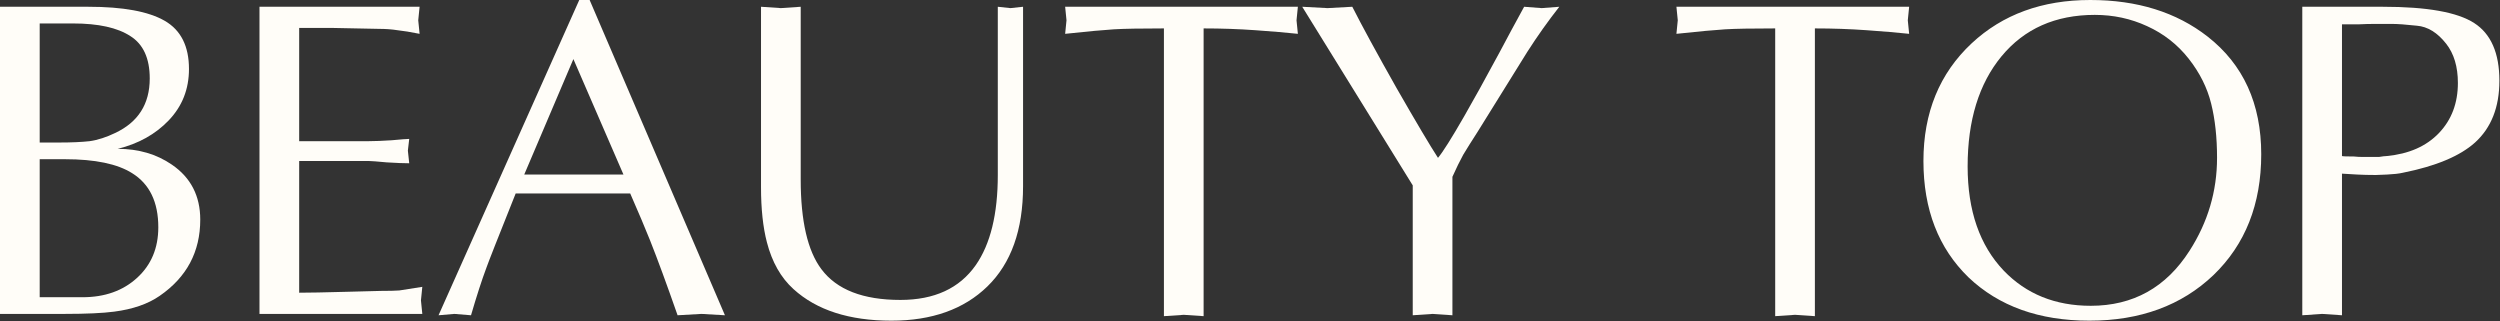 <?xml version="1.0" encoding="UTF-8"?> <svg xmlns="http://www.w3.org/2000/svg" width="1144" height="147" viewBox="0 0 1144 147" fill="none"><rect x="0" y="0" width="1144" height="147" fill="#333333" stroke="none"/><path d="M1071.69 144.264L1062.61 143.645L1053.53 144.264V3.096H1090.47C1110.56 3.096 1124.46 5.572 1132.16 10.526C1139.87 15.479 1143.72 24.285 1143.72 36.943C1143.72 49.051 1140 58.476 1132.57 65.218C1125.69 71.41 1114.69 76.019 1099.55 79.046C1097.76 79.459 1095.36 79.734 1092.33 79.872C1089.3 80.009 1087.58 80.078 1087.17 80.078C1084 80.078 1081.18 80.009 1078.71 79.872C1076.23 79.734 1073.89 79.597 1071.69 79.459V144.264ZM1071.69 71.41C1072.1 71.547 1073.96 71.616 1077.26 71.616C1078.5 71.754 1079.81 71.823 1081.18 71.823H1085.31C1086.41 71.823 1087.51 71.823 1088.61 71.823C1090.26 71.547 1091.43 71.41 1092.12 71.41C1102.3 70.447 1110.28 66.938 1116.06 60.884C1121.84 54.83 1124.73 47.194 1124.73 37.975C1124.73 30.545 1122.94 24.56 1119.37 20.019C1115.38 14.929 1110.9 12.177 1105.95 11.764C1101 11.214 1097.08 10.938 1094.19 10.938C1091.43 10.938 1089.23 10.938 1087.58 10.938C1084.55 10.938 1081.73 11.007 1079.12 11.145C1076.51 11.145 1074.03 11.145 1071.69 11.145V71.41Z" fill="#FFFDF8"></path><path d="M1001.52 26.83C996.426 20.363 990.097 15.41 982.529 11.97C975.099 8.531 967.119 6.811 958.588 6.811C940.564 6.811 926.323 13.14 915.866 25.798C905.547 38.319 900.387 55.105 900.387 76.157C900.387 96.383 905.891 112.274 916.898 123.832C927.217 134.564 940.495 139.93 956.731 139.93C976.131 139.93 991.197 131.537 1001.93 114.751C1010.32 101.68 1014.52 87.508 1014.52 72.235C1014.52 62.879 1013.62 54.624 1011.84 47.469C1010.05 40.177 1006.61 33.297 1001.52 26.83ZM880.161 73.68C880.161 51.528 887.522 33.572 902.245 19.813C916.416 6.604 934.51 0 956.524 0C977.989 0 995.875 5.572 1010.18 16.717C1026.56 29.513 1034.74 47.469 1034.74 70.584C1034.74 93.424 1027.45 111.862 1012.87 125.896C998.283 139.793 979.364 146.741 956.112 146.741C933.134 146.741 914.697 140.137 900.8 126.928C887.041 113.582 880.161 95.832 880.161 73.68Z" fill="#FFFDF8"></path><path d="M830.491 144.677L821.41 144.058L812.329 144.677V13.002C801.597 13.002 793.961 13.14 789.42 13.415C784.88 13.69 777.45 14.378 767.13 15.479L767.75 9.287L767.13 3.096H873.626L873.007 9.287L873.626 15.479C868.535 14.929 862.068 14.378 854.226 13.828C846.521 13.277 838.609 13.002 830.491 13.002V144.677Z" fill="#FFFDF8"></path><path d="M664.629 144.264L655.548 143.645L646.467 144.264V84.825L595.902 3.096L607.46 3.715L618.811 3.096C623.351 12.039 630.093 24.422 639.037 40.245C648.118 56.068 654.447 66.732 658.024 72.235C660.226 69.621 664.216 63.292 669.995 53.248C674.122 46.093 679.489 36.393 686.093 24.147C689.808 17.13 693.592 10.113 697.444 3.096L705.493 3.715L713.542 3.096C708.452 9.562 703.567 16.442 698.889 23.734L676.186 60.265C673.435 64.53 671.233 68.039 669.582 70.791C668.068 73.542 666.417 76.913 664.629 80.904V144.264Z" fill="#FFFDF8"></path><path d="M550.772 144.677L541.691 144.058L532.61 144.677V13.002C521.878 13.002 514.242 13.14 509.701 13.415C505.161 13.69 497.731 14.378 487.412 15.479L488.031 9.287L487.412 3.096H593.907L593.288 9.287L593.907 15.479C588.816 14.929 582.35 14.378 574.507 13.828C566.802 13.277 558.89 13.002 550.772 13.002V144.677Z" fill="#FFFDF8"></path><path d="M366.403 82.142C366.403 101.13 369.567 114.82 375.897 123.213C382.914 132.569 394.953 137.247 412.014 137.247C427.562 137.247 439.051 131.95 446.481 121.355C453.223 111.724 456.594 97.965 456.594 80.078V3.096L462.373 3.715L468.152 3.096V85.238C468.152 105.188 462.717 120.461 451.847 131.056C441.115 141.513 426.461 146.741 407.887 146.741C388.624 146.741 373.695 141.925 363.101 132.294C357.322 127.065 353.263 119.911 350.924 110.83C349.135 103.95 348.241 95.557 348.241 85.65V3.096L357.322 3.715L366.403 3.096V82.142Z" fill="#FFFDF8"></path><path d="M331.731 144.264L320.999 143.645L310.061 144.264C305.108 130.093 300.911 118.672 297.471 110.004C295.27 104.501 292.243 97.346 288.39 88.54H235.968C227.988 108.491 223.516 119.842 222.553 122.594C220.489 128.097 218.15 135.321 215.536 144.264L207.899 143.645L200.676 144.264L265.068 0H269.815L331.731 144.264ZM262.385 27.037L239.889 79.872H285.294L262.385 27.037Z" fill="#FFFDF8"></path><path d="M136.902 64.599H168.892C171.506 64.599 174.946 64.461 179.211 64.186C183.614 63.773 186.297 63.567 187.261 63.567L186.641 68.933L187.261 74.712C184.784 74.712 181.344 74.574 176.941 74.299C172.538 73.886 169.855 73.68 168.892 73.68H136.902V133.945C141.305 133.945 148.46 133.807 158.366 133.532C168.411 133.257 173.708 133.119 174.258 133.119C178.111 133.119 180.931 133.051 182.72 132.913C184.509 132.638 188.017 132.088 193.246 131.262L192.627 137.454L193.246 143.645H118.74V3.096H192.007L191.388 9.287L192.007 15.479C187.88 14.653 184.509 14.103 181.895 13.828C179.28 13.415 176.46 13.209 173.433 13.209L152.794 12.796H136.902V64.599Z" fill="#FFFDF8"></path><path d="M0 3.096H40.452C56.275 3.096 67.901 5.228 75.331 9.494C82.761 13.759 86.476 21.12 86.476 31.577C86.476 40.796 83.38 48.638 77.189 55.105C71.135 61.434 63.361 65.769 53.867 68.108C63.361 68.108 71.616 70.515 78.633 75.331C87.302 81.248 91.636 89.641 91.636 100.51C91.636 115.233 85.444 126.859 73.061 135.39C67.695 139.105 60.747 141.513 52.216 142.613C46.987 143.301 39.42 143.645 29.513 143.645H0V3.096ZM18.162 65.218H27.037C32.678 65.218 37.356 65.012 41.071 64.599C44.786 64.049 48.639 62.81 52.629 60.884C63.223 55.931 68.52 47.606 68.52 35.911C68.52 26.693 65.562 20.226 59.646 16.511C53.729 12.658 44.992 10.732 33.435 10.732H18.162V65.218ZM18.162 136.009H37.769C47.951 136.009 56.275 133.051 62.742 127.134C69.208 121.218 72.442 113.513 72.442 104.019C72.442 92.461 68.452 84.206 60.471 79.252C53.729 74.987 43.479 72.855 29.72 72.855H18.162V136.009Z" fill="#FFFDF8"></path></svg> 